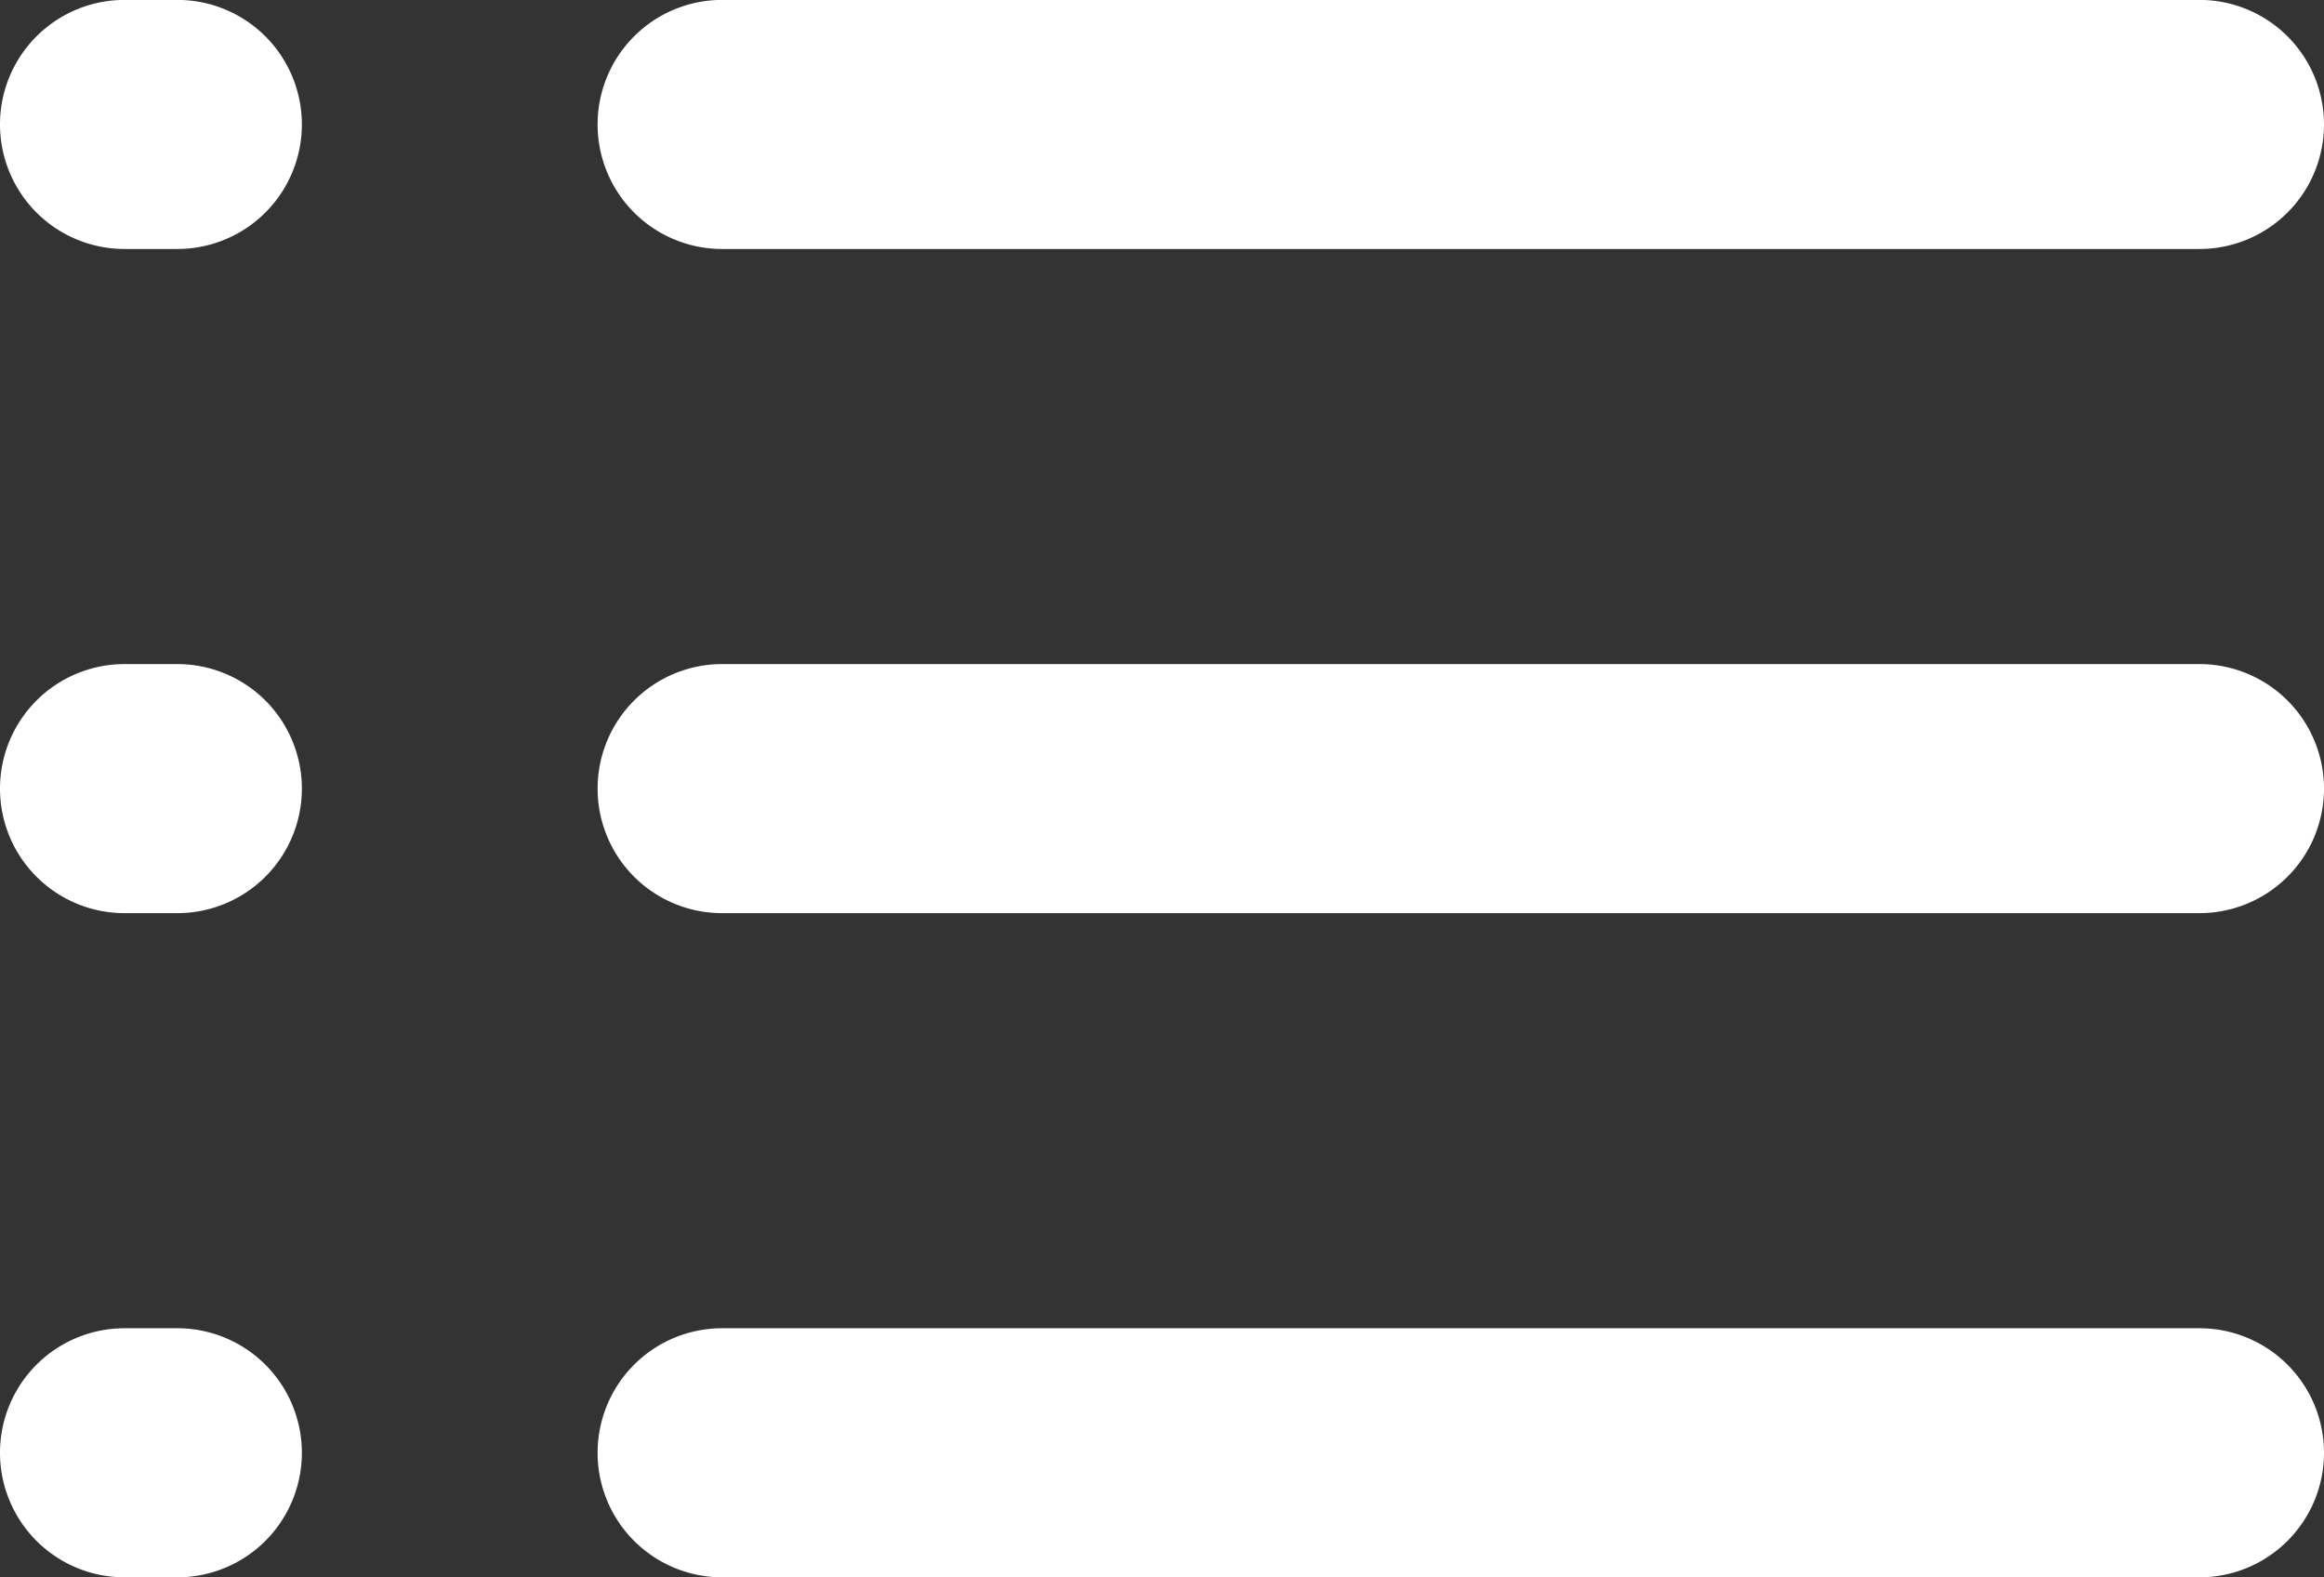 <svg xmlns="http://www.w3.org/2000/svg" width="28" height="19" viewBox="0 0 28 19"><rect x="0" y="0" width="28" height="19" fill="#333333" stroke="none"/><g transform="translate(-1369.484 -4565.673)"><path d="M-11432.622-8585.766h-17.8a1.5,1.5,0,0,1-1.5-1.5,1.5,1.5,0,0,1,1.5-1.5h17.8a1.5,1.5,0,0,1,1.5,1.5A1.5,1.5,0,0,1-11432.622-8585.766Z" transform="translate(12828.606 13154.438)" fill="#fff"/><path d="M-11449.781-8585.766h-.637a1.5,1.5,0,0,1-1.5-1.5,1.5,1.5,0,0,1,1.5-1.5h.637a1.5,1.5,0,0,1,1.5,1.5A1.5,1.5,0,0,1-11449.781-8585.766Z" transform="translate(12821.402 13154.438)" fill="#fff"/><path d="M-11432.622-8585.766h-17.8a1.5,1.5,0,0,1-1.5-1.5,1.5,1.5,0,0,1,1.5-1.5h17.8a1.5,1.5,0,0,1,1.5,1.5A1.5,1.5,0,0,1-11432.622-8585.766Z" transform="translate(12828.606 13162.438)" fill="#fff"/><path d="M-11449.781-8585.766h-.637a1.5,1.5,0,0,1-1.5-1.5,1.5,1.5,0,0,1,1.5-1.5h.637a1.5,1.5,0,0,1,1.5,1.5A1.5,1.5,0,0,1-11449.781-8585.766Z" transform="translate(12821.402 13162.438)" fill="#fff"/><path d="M-11432.622-8585.766h-17.8a1.5,1.5,0,0,1-1.5-1.5,1.5,1.5,0,0,1,1.5-1.5h17.8a1.5,1.5,0,0,1,1.5,1.5A1.5,1.5,0,0,1-11432.622-8585.766Z" transform="translate(12828.606 13170.438)" fill="#fff"/><path d="M-11449.781-8585.766h-.637a1.5,1.5,0,0,1-1.5-1.5,1.5,1.5,0,0,1,1.5-1.5h.637a1.5,1.5,0,0,1,1.5,1.5A1.5,1.5,0,0,1-11449.781-8585.766Z" transform="translate(12821.402 13170.438)" fill="#fff"/></g></svg>